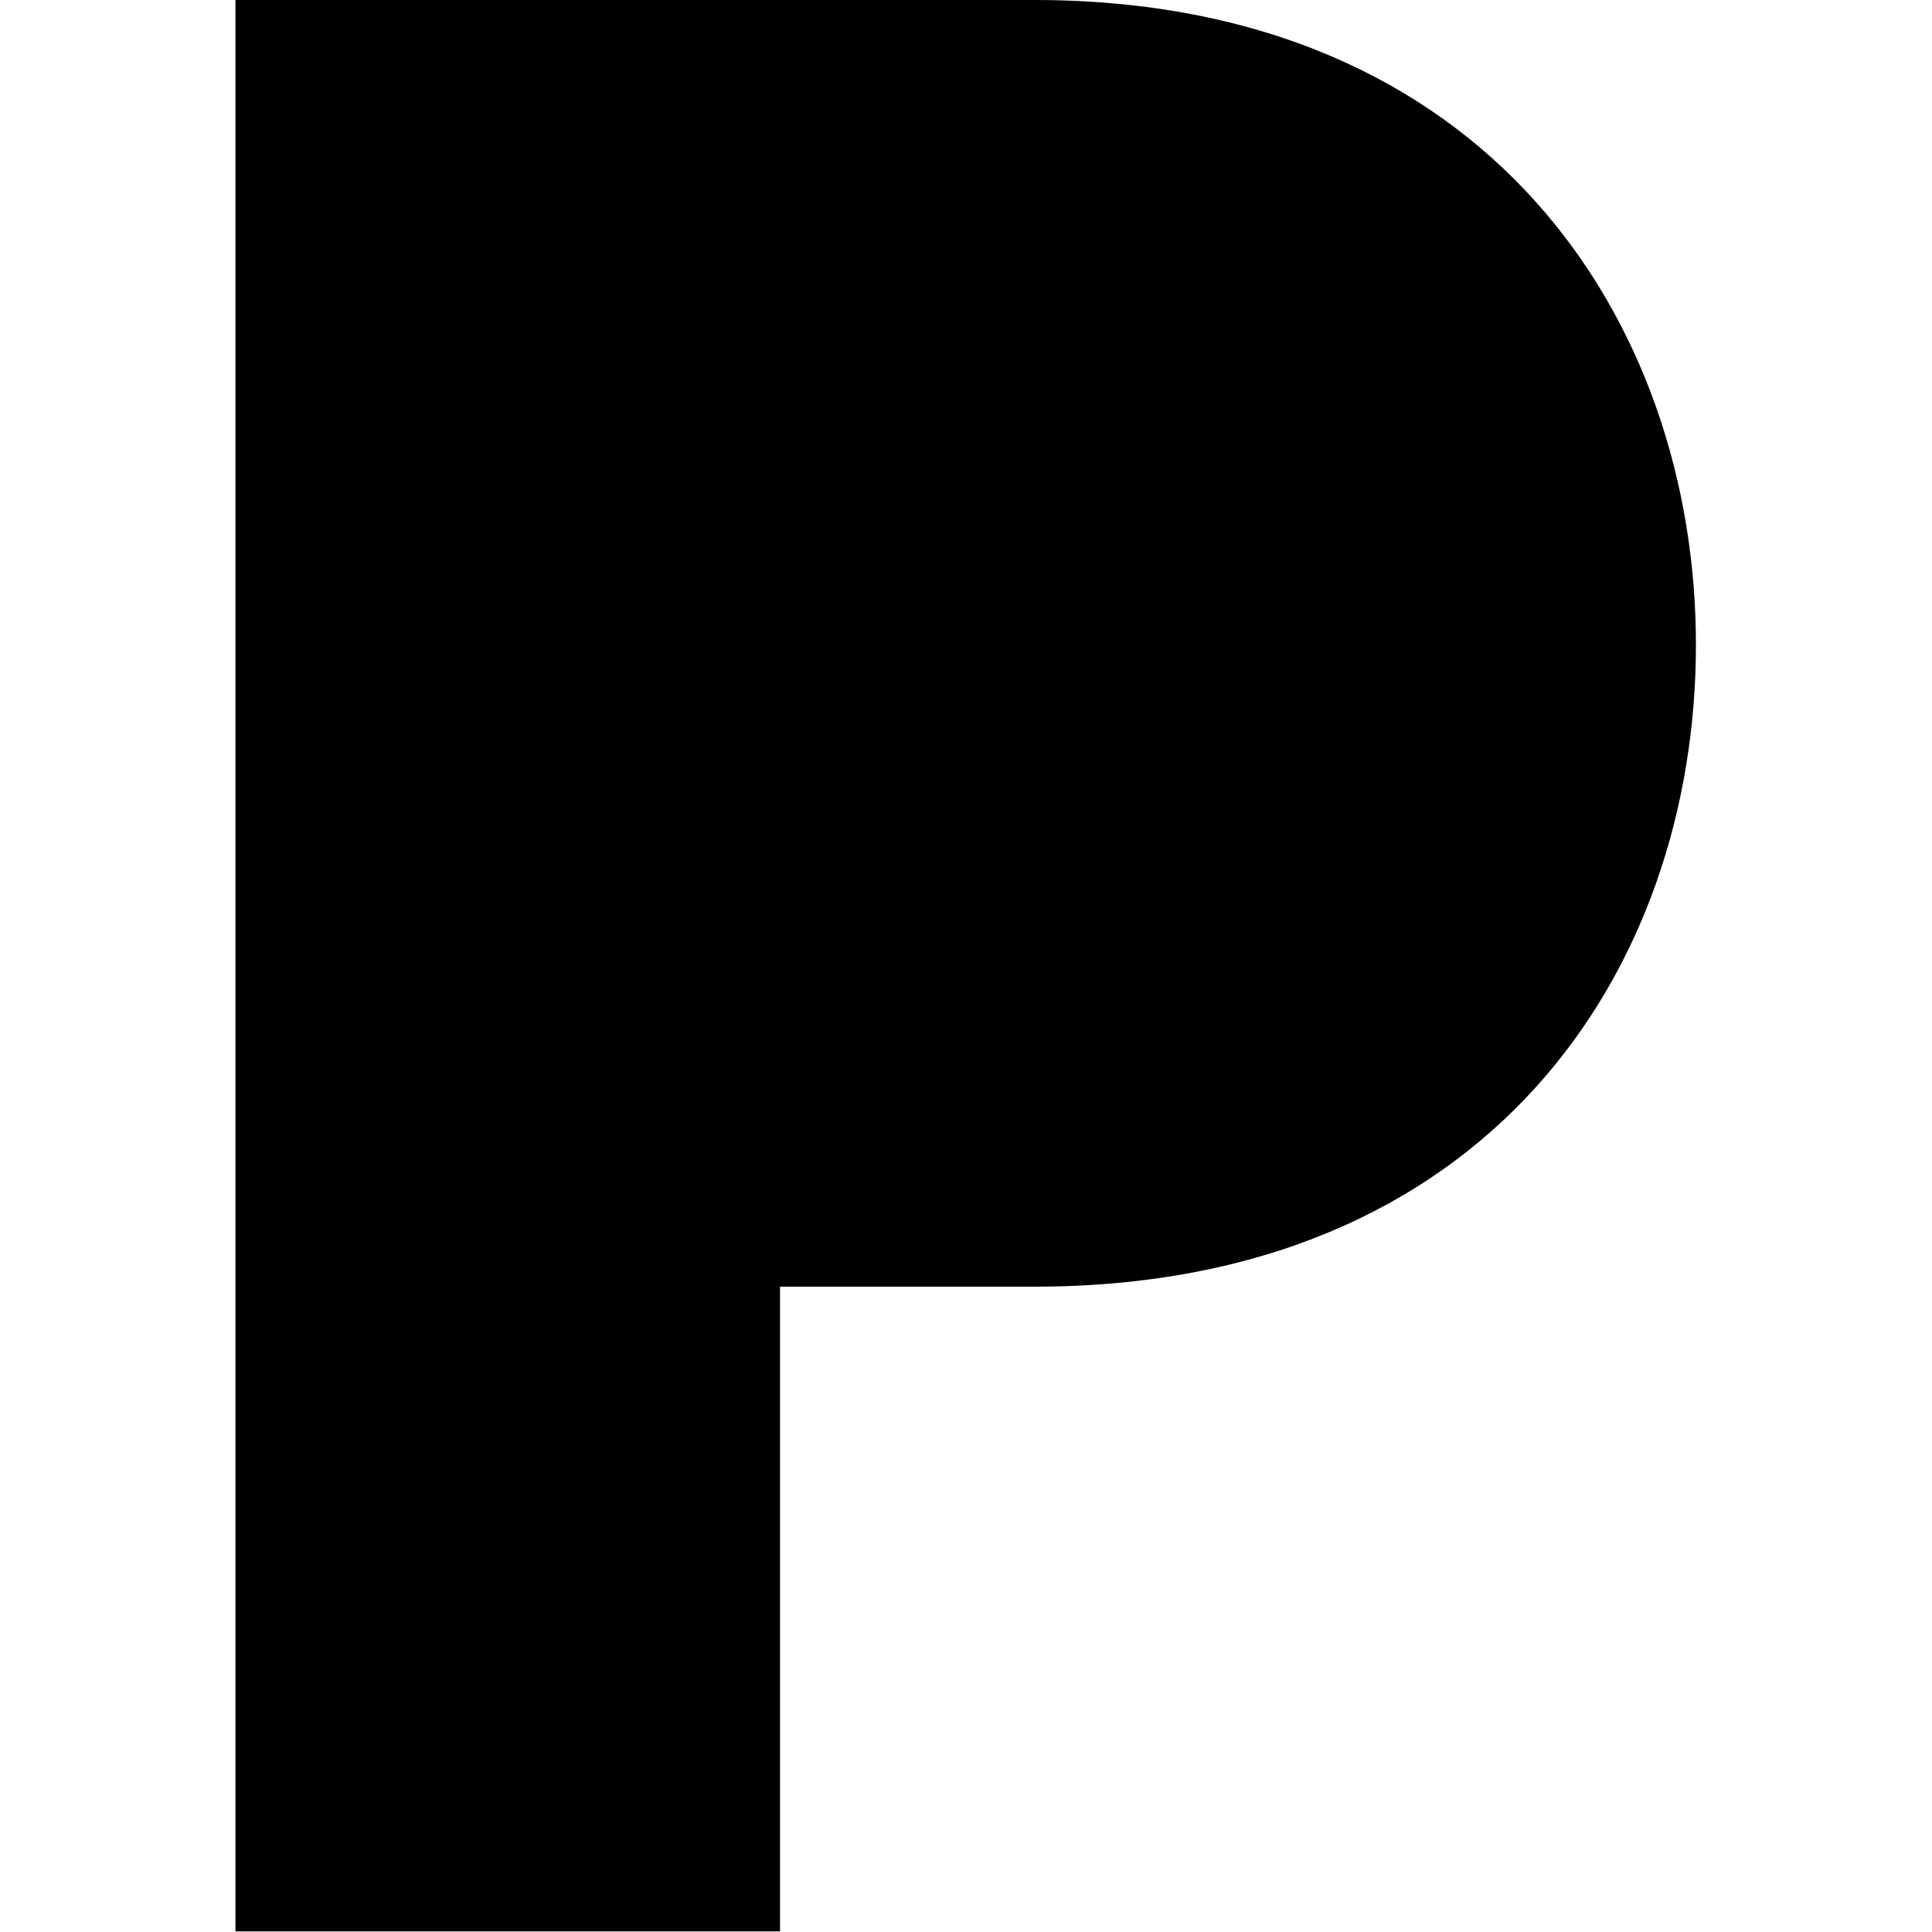 <svg xmlns="http://www.w3.org/2000/svg" xmlns:xlink="http://www.w3.org/1999/xlink" xmlns:serif="http://www.serif.com/" width="100%" height="100%" viewBox="0 0 2134 2134" xml:space="preserve" style="fill-rule:evenodd;clip-rule:evenodd;stroke-linejoin:round;stroke-miterlimit:2;"><path id="Path_2" d="M260.094,2133.33l0,-2133.33l882.427,-0c501.677,-0 730.718,356.081 730.718,712.141c-0,359.148 -229.107,709.052 -730.718,709.052l-280.94,-0l0,712.14l-601.487,0Z" style="fill-rule:nonzero;"></path></svg>